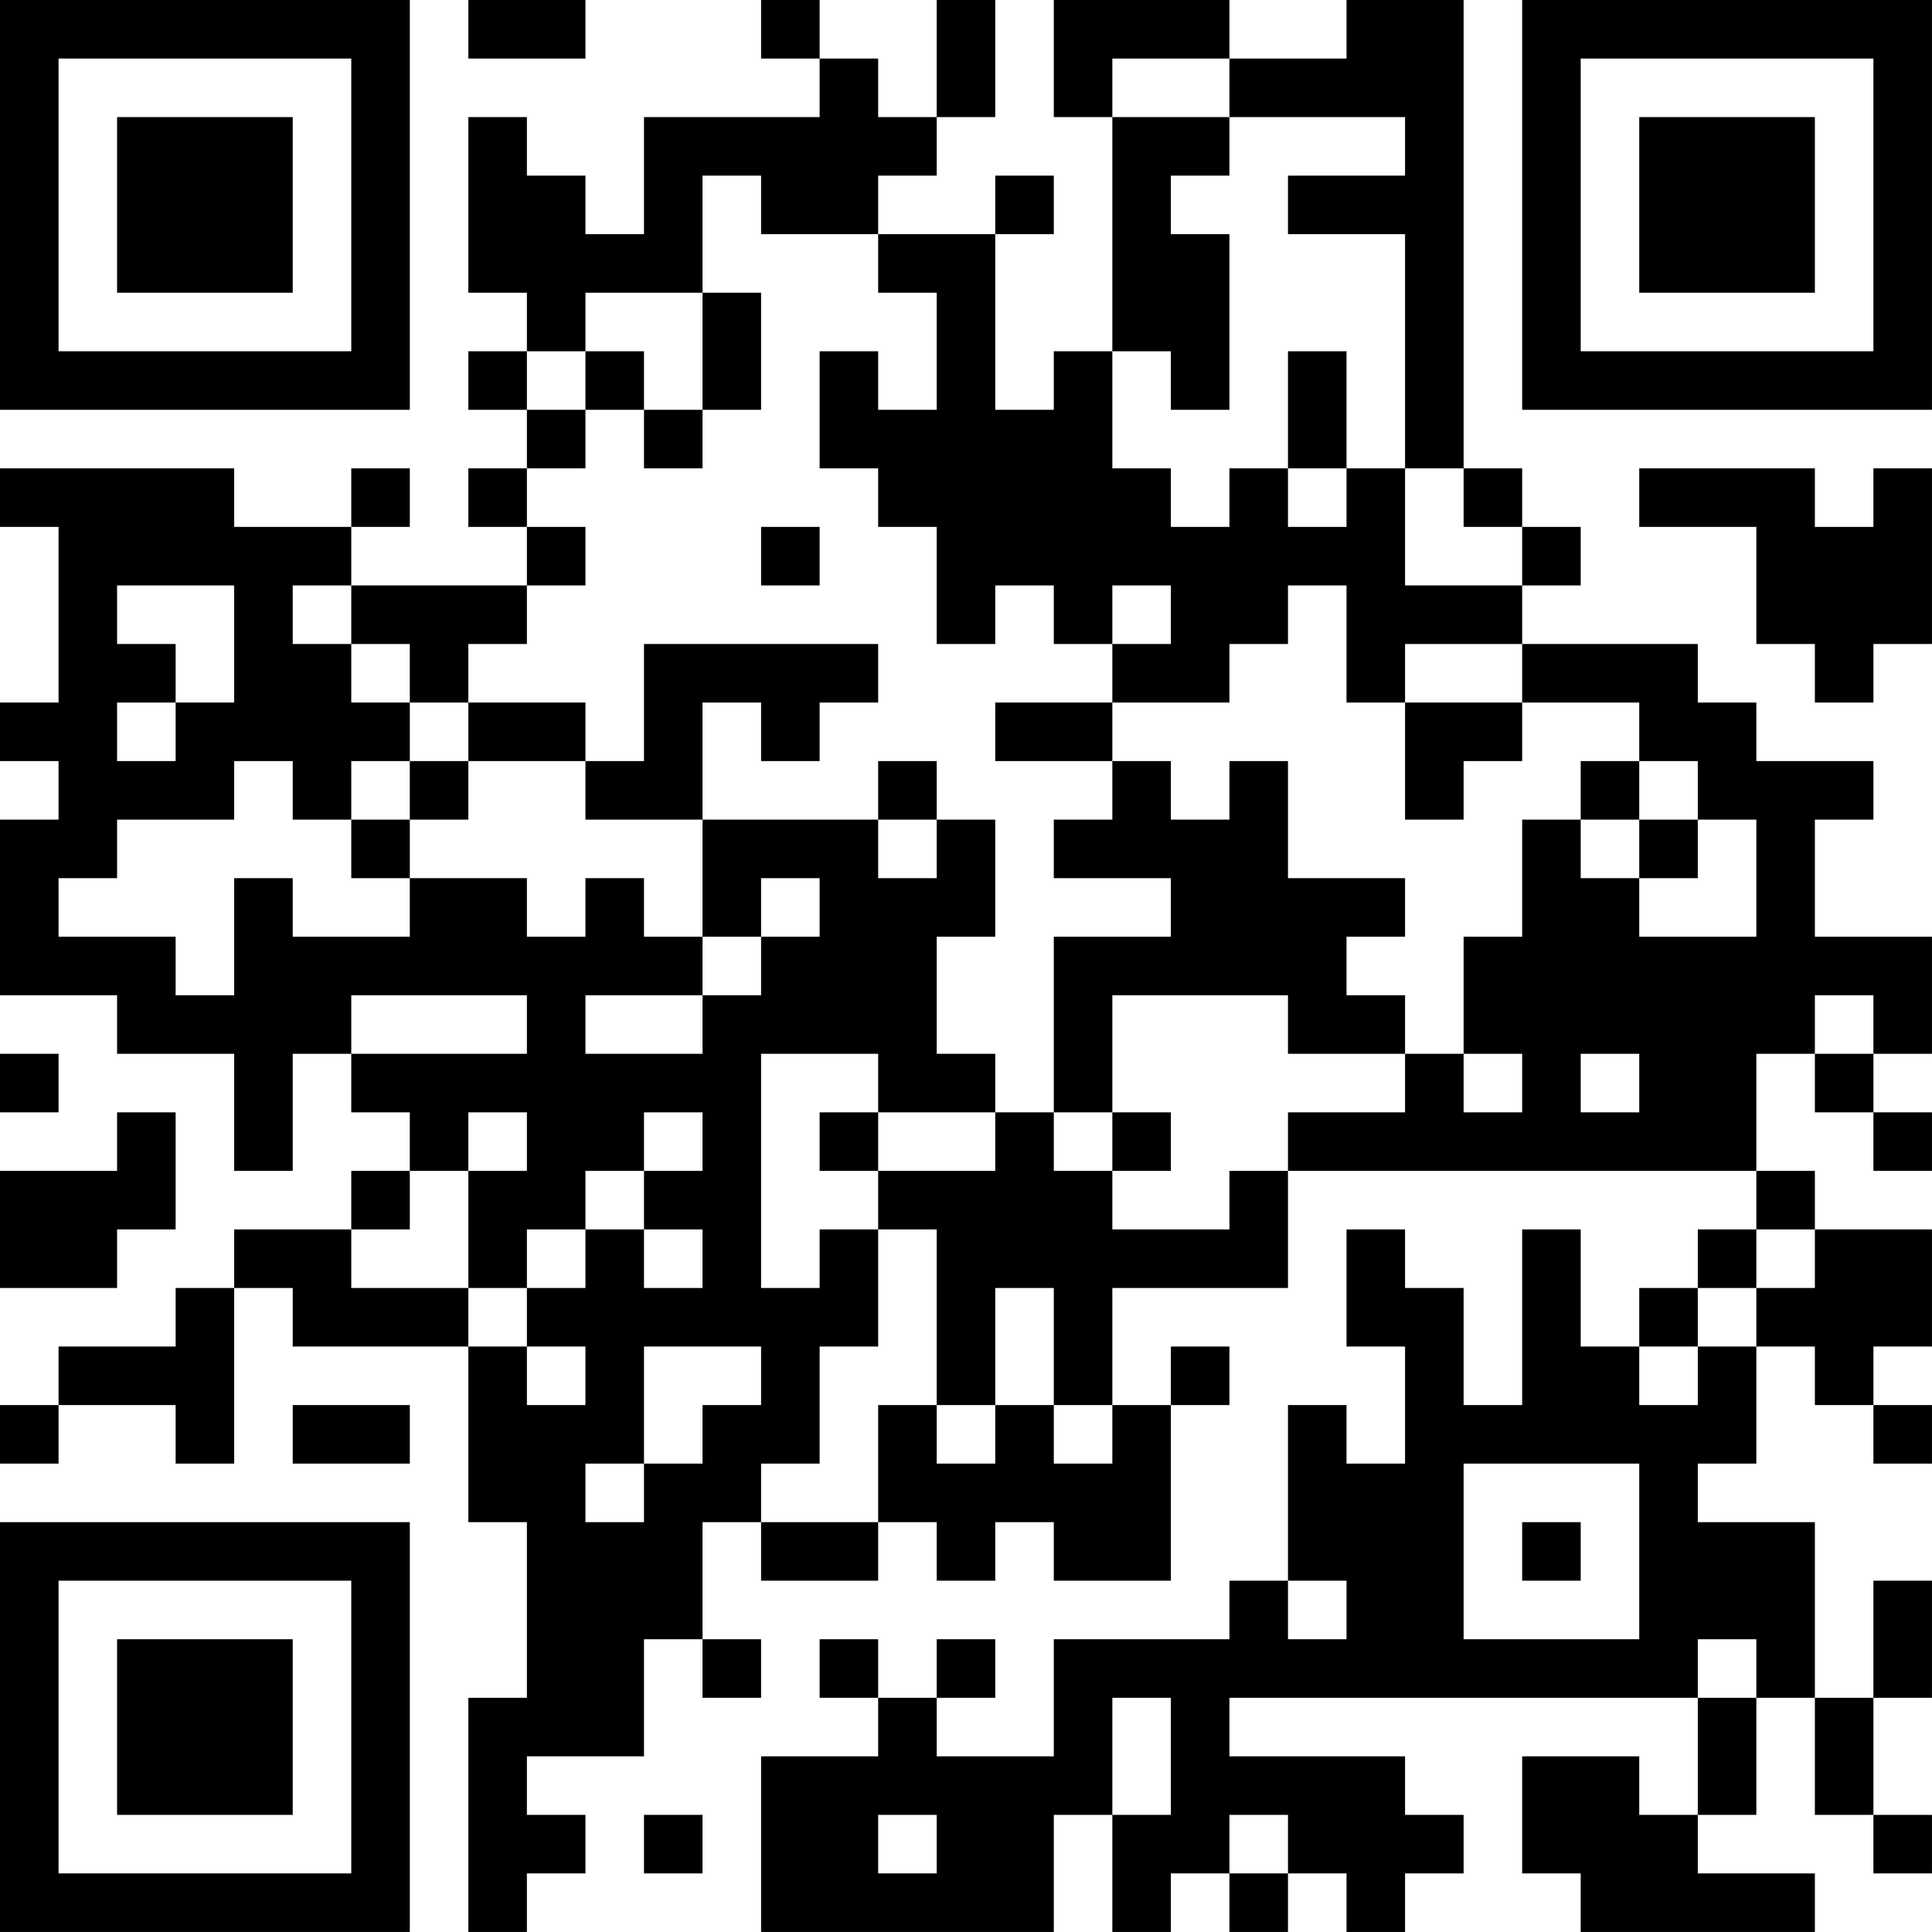 <?xml version="1.0" encoding="UTF-8"?>
<svg xmlns="http://www.w3.org/2000/svg" version="1.1" width="400" height="400" viewBox="0 0 400 400"><rect x="0" y="0" width="400" height="400" fill="#ffffff"/><g transform="scale(12.121)"><g transform="translate(0,0)"><path fill-rule="evenodd" d="M8 0L8 1L10 1L10 0ZM13 0L13 1L14 1L14 2L11 2L11 4L10 4L10 3L9 3L9 2L8 2L8 5L9 5L9 6L8 6L8 7L9 7L9 8L8 8L8 9L9 9L9 10L6 10L6 9L7 9L7 8L6 8L6 9L4 9L4 8L0 8L0 9L1 9L1 12L0 12L0 13L1 13L1 14L0 14L0 17L2 17L2 18L4 18L4 20L5 20L5 18L6 18L6 19L7 19L7 20L6 20L6 21L4 21L4 22L3 22L3 23L1 23L1 24L0 24L0 25L1 25L1 24L3 24L3 25L4 25L4 22L5 22L5 23L8 23L8 26L9 26L9 29L8 29L8 33L9 33L9 32L10 32L10 31L9 31L9 30L11 30L11 28L12 28L12 29L13 29L13 28L12 28L12 26L13 26L13 27L15 27L15 26L16 26L16 27L17 27L17 26L18 26L18 27L20 27L20 24L21 24L21 23L20 23L20 24L19 24L19 22L22 22L22 20L30 20L30 21L29 21L29 22L28 22L28 23L27 23L27 21L26 21L26 24L25 24L25 22L24 22L24 21L23 21L23 23L24 23L24 25L23 25L23 24L22 24L22 27L21 27L21 28L18 28L18 30L16 30L16 29L17 29L17 28L16 28L16 29L15 29L15 28L14 28L14 29L15 29L15 30L13 30L13 33L18 33L18 31L19 31L19 33L20 33L20 32L21 32L21 33L22 33L22 32L23 32L23 33L24 33L24 32L25 32L25 31L24 31L24 30L21 30L21 29L29 29L29 31L28 31L28 30L26 30L26 32L27 32L27 33L31 33L31 32L29 32L29 31L30 31L30 29L31 29L31 31L32 31L32 32L33 32L33 31L32 31L32 29L33 29L33 27L32 27L32 29L31 29L31 26L29 26L29 25L30 25L30 23L31 23L31 24L32 24L32 25L33 25L33 24L32 24L32 23L33 23L33 21L31 21L31 20L30 20L30 18L31 18L31 19L32 19L32 20L33 20L33 19L32 19L32 18L33 18L33 16L31 16L31 14L32 14L32 13L30 13L30 12L29 12L29 11L26 11L26 10L27 10L27 9L26 9L26 8L25 8L25 0L23 0L23 1L21 1L21 0L18 0L18 2L19 2L19 6L18 6L18 7L17 7L17 4L18 4L18 3L17 3L17 4L15 4L15 3L16 3L16 2L17 2L17 0L16 0L16 2L15 2L15 1L14 1L14 0ZM19 1L19 2L21 2L21 3L20 3L20 4L21 4L21 7L20 7L20 6L19 6L19 8L20 8L20 9L21 9L21 8L22 8L22 9L23 9L23 8L24 8L24 10L26 10L26 9L25 9L25 8L24 8L24 4L22 4L22 3L24 3L24 2L21 2L21 1ZM12 3L12 5L10 5L10 6L9 6L9 7L10 7L10 8L9 8L9 9L10 9L10 10L9 10L9 11L8 11L8 12L7 12L7 11L6 11L6 10L5 10L5 11L6 11L6 12L7 12L7 13L6 13L6 14L5 14L5 13L4 13L4 14L2 14L2 15L1 15L1 16L3 16L3 17L4 17L4 15L5 15L5 16L7 16L7 15L9 15L9 16L10 16L10 15L11 15L11 16L12 16L12 17L10 17L10 18L12 18L12 17L13 17L13 16L14 16L14 15L13 15L13 16L12 16L12 14L15 14L15 15L16 15L16 14L17 14L17 16L16 16L16 18L17 18L17 19L15 19L15 18L13 18L13 22L14 22L14 21L15 21L15 23L14 23L14 25L13 25L13 26L15 26L15 24L16 24L16 25L17 25L17 24L18 24L18 25L19 25L19 24L18 24L18 22L17 22L17 24L16 24L16 21L15 21L15 20L17 20L17 19L18 19L18 20L19 20L19 21L21 21L21 20L22 20L22 19L24 19L24 18L25 18L25 19L26 19L26 18L25 18L25 16L26 16L26 14L27 14L27 15L28 15L28 16L30 16L30 14L29 14L29 13L28 13L28 12L26 12L26 11L24 11L24 12L23 12L23 10L22 10L22 11L21 11L21 12L19 12L19 11L20 11L20 10L19 10L19 11L18 11L18 10L17 10L17 11L16 11L16 9L15 9L15 8L14 8L14 6L15 6L15 7L16 7L16 5L15 5L15 4L13 4L13 3ZM12 5L12 7L11 7L11 6L10 6L10 7L11 7L11 8L12 8L12 7L13 7L13 5ZM22 6L22 8L23 8L23 6ZM28 8L28 9L30 9L30 11L31 11L31 12L32 12L32 11L33 11L33 8L32 8L32 9L31 9L31 8ZM13 9L13 10L14 10L14 9ZM2 10L2 11L3 11L3 12L2 12L2 13L3 13L3 12L4 12L4 10ZM11 11L11 13L10 13L10 12L8 12L8 13L7 13L7 14L6 14L6 15L7 15L7 14L8 14L8 13L10 13L10 14L12 14L12 12L13 12L13 13L14 13L14 12L15 12L15 11ZM17 12L17 13L19 13L19 14L18 14L18 15L20 15L20 16L18 16L18 19L19 19L19 20L20 20L20 19L19 19L19 17L22 17L22 18L24 18L24 17L23 17L23 16L24 16L24 15L22 15L22 13L21 13L21 14L20 14L20 13L19 13L19 12ZM24 12L24 14L25 14L25 13L26 13L26 12ZM15 13L15 14L16 14L16 13ZM27 13L27 14L28 14L28 15L29 15L29 14L28 14L28 13ZM6 17L6 18L9 18L9 17ZM31 17L31 18L32 18L32 17ZM0 18L0 19L1 19L1 18ZM27 18L27 19L28 19L28 18ZM2 19L2 20L0 20L0 22L2 22L2 21L3 21L3 19ZM8 19L8 20L7 20L7 21L6 21L6 22L8 22L8 23L9 23L9 24L10 24L10 23L9 23L9 22L10 22L10 21L11 21L11 22L12 22L12 21L11 21L11 20L12 20L12 19L11 19L11 20L10 20L10 21L9 21L9 22L8 22L8 20L9 20L9 19ZM14 19L14 20L15 20L15 19ZM30 21L30 22L29 22L29 23L28 23L28 24L29 24L29 23L30 23L30 22L31 22L31 21ZM11 23L11 25L10 25L10 26L11 26L11 25L12 25L12 24L13 24L13 23ZM5 24L5 25L7 25L7 24ZM25 25L25 28L28 28L28 25ZM26 26L26 27L27 27L27 26ZM22 27L22 28L23 28L23 27ZM29 28L29 29L30 29L30 28ZM19 29L19 31L20 31L20 29ZM11 31L11 32L12 32L12 31ZM15 31L15 32L16 32L16 31ZM21 31L21 32L22 32L22 31ZM0 0L0 7L7 7L7 0ZM1 1L1 6L6 6L6 1ZM2 2L2 5L5 5L5 2ZM26 0L26 7L33 7L33 0ZM27 1L27 6L32 6L32 1ZM28 2L28 5L31 5L31 2ZM0 26L0 33L7 33L7 26ZM1 27L1 32L6 32L6 27ZM2 28L2 31L5 31L5 28Z" fill="#000000"/></g></g></svg>
